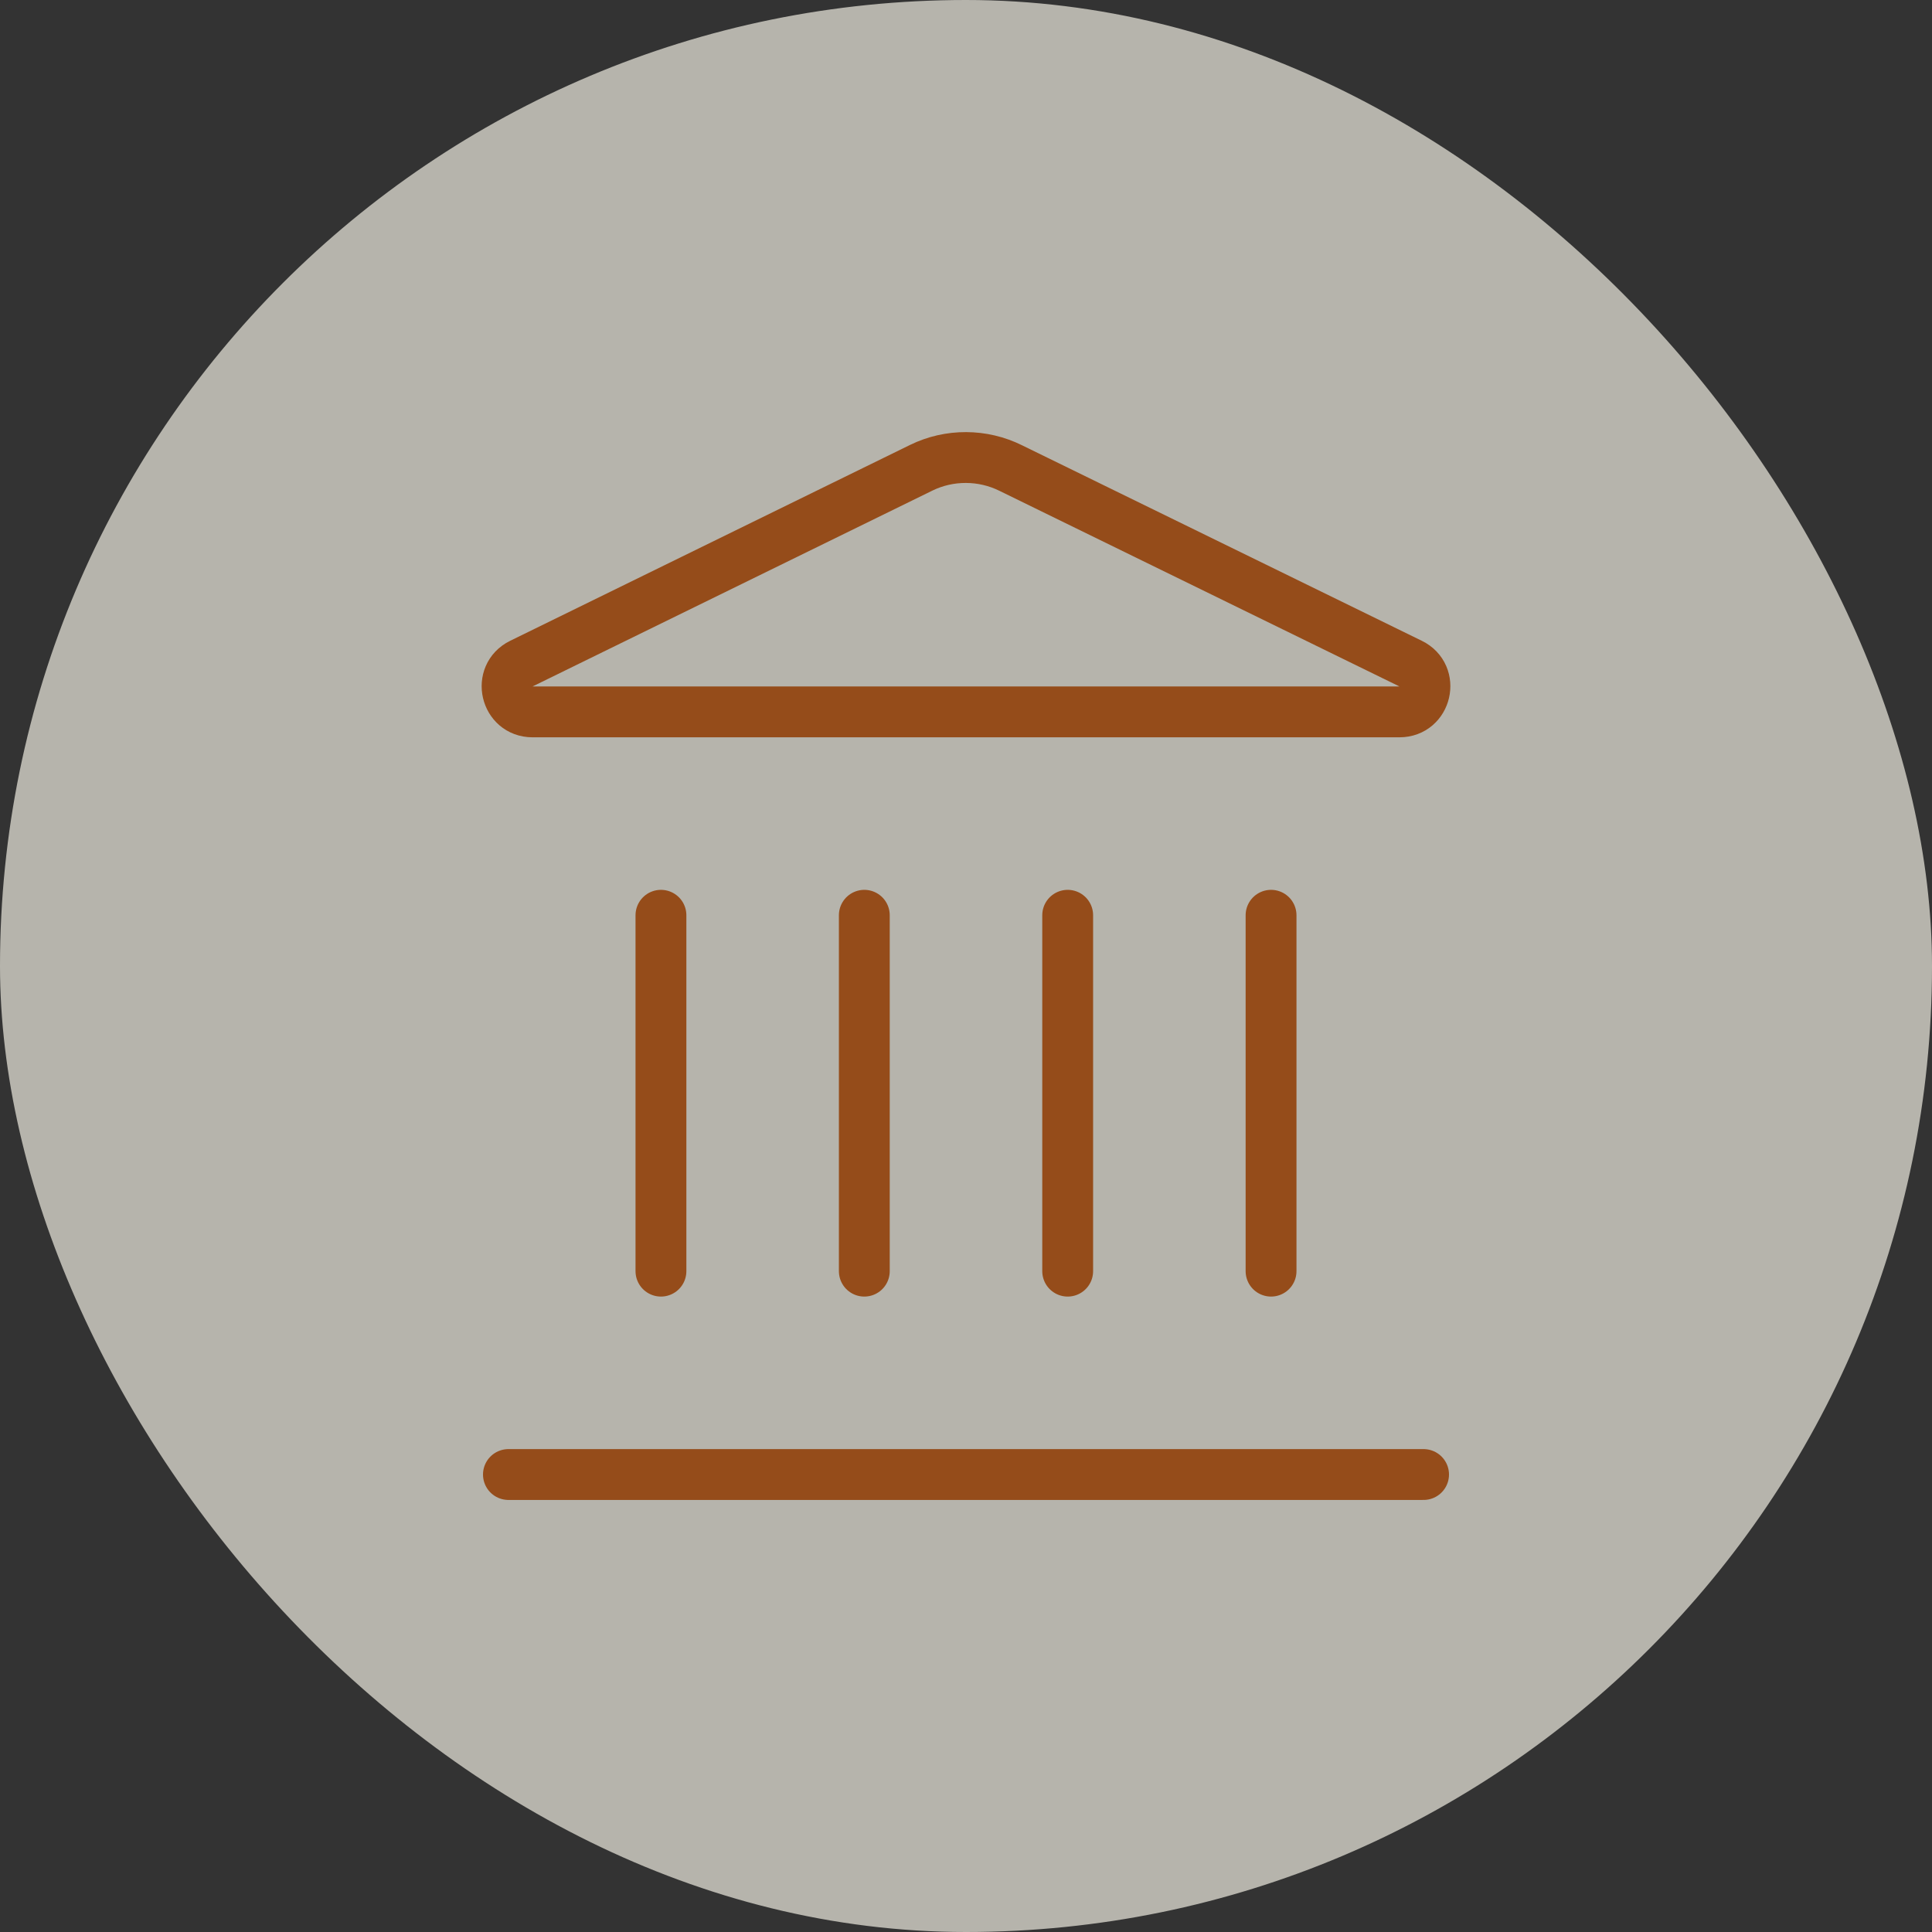 <?xml version="1.0" encoding="UTF-8"?> <svg xmlns="http://www.w3.org/2000/svg" width="38" height="38" viewBox="0 0 38 38" fill="none"><rect x="0" y="0" width="38" height="38" fill="#333333" stroke="none"/><g data-figma-bg-blur-radius="66"><rect width="38" height="38" rx="19" fill="#EFEBE0" fill-opacity="0.7"></rect><path d="M17 25.002V18.002M21 25.002V18.002M25 25.002V18.002M10 29.002H28M13 25.002V18.002M18.12 9.2C18.394 9.066 18.695 8.998 19 8.999C19.305 9 19.606 9.07 19.88 9.206L27.746 13.053C28.222 13.286 28.056 14.002 27.526 14.002H10.474C9.944 14.002 9.779 13.286 10.254 13.053L18.12 9.2Z" stroke="#954C1A" stroke-linecap="round" stroke-linejoin="round"></path></g><defs><clipPath id="bgblur_0_57_49_clip_path" transform="translate(66 66)"><rect width="38" height="38" rx="19"></rect></clipPath></defs></svg> 